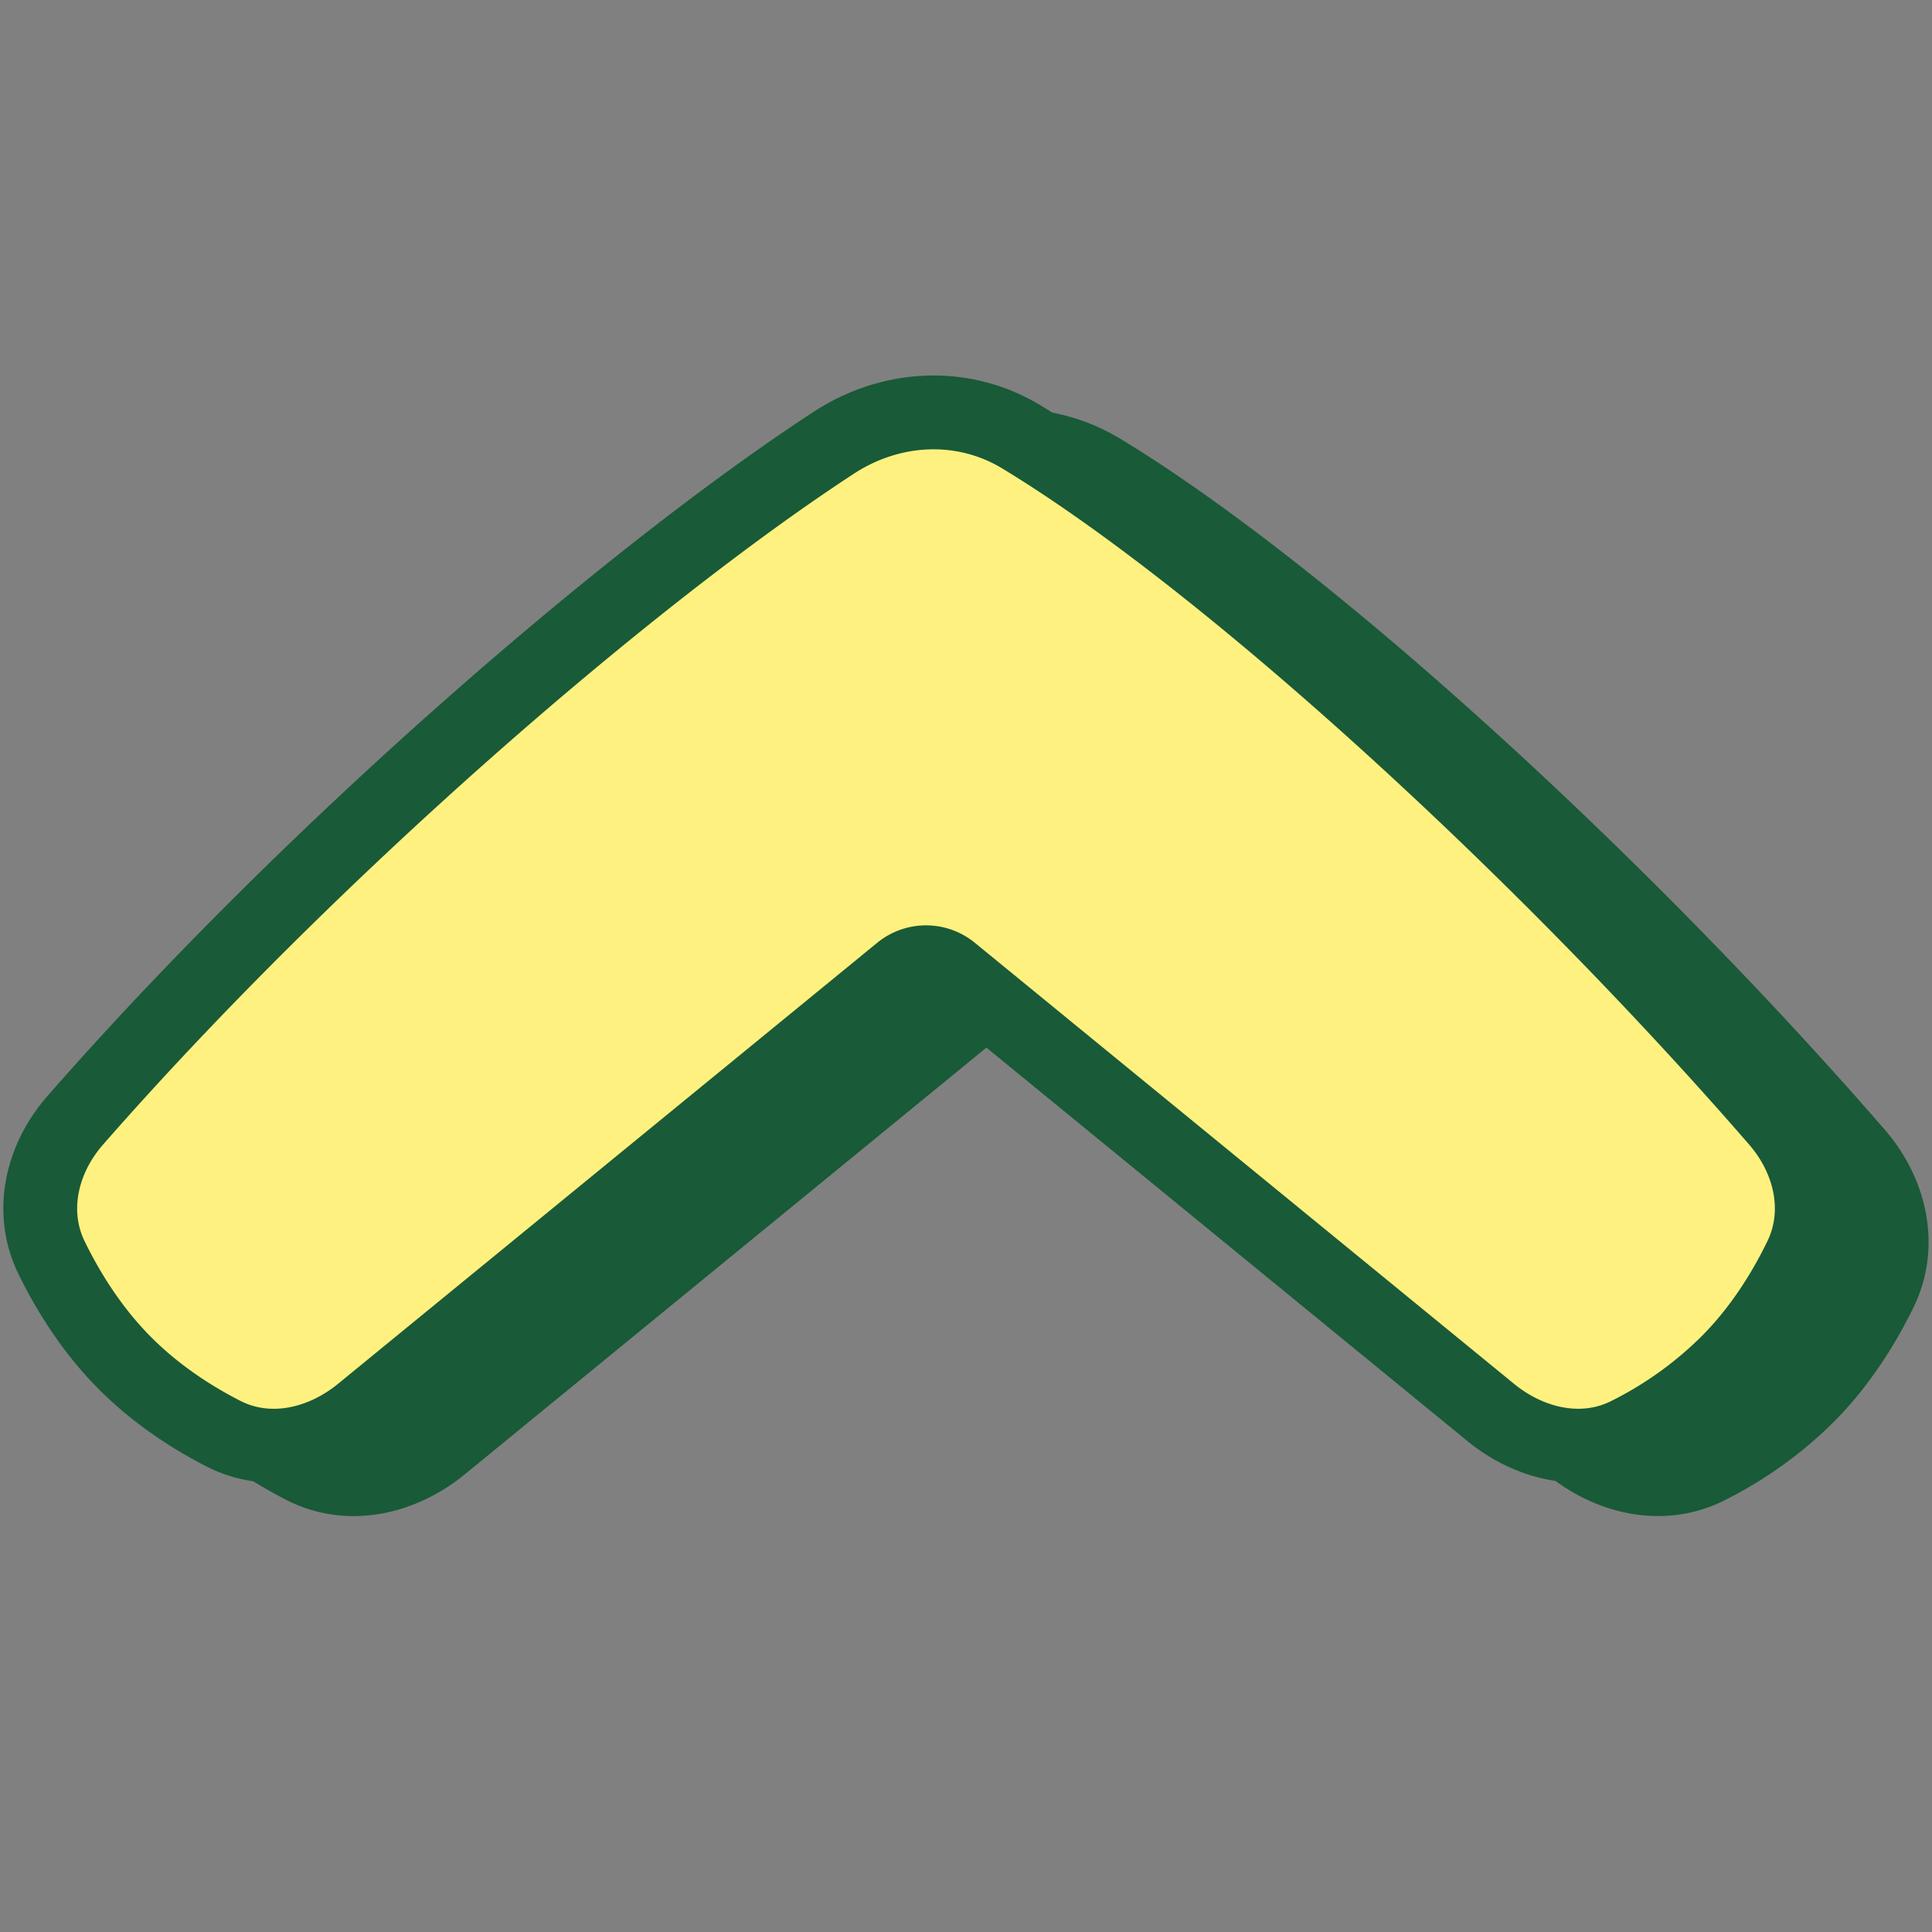 <svg viewBox="0 0 24 24" fill="none" xmlns="http://www.w3.org/2000/svg"><rect x="0" y="0" width="24" height="24" fill="#808080" stroke="none"/><g fill-rule="evenodd" clip-rule="evenodd" stroke="#195A38" stroke-width=".917"><path d="M12.18 12.482a.499.499 0 0 1 .632 0l6.696 5.478c.49.402 1.15.554 1.714.265a4.8 4.8 0 0 0 1.248-.9c.405-.412.693-.885.89-1.289.276-.568.121-1.225-.293-1.702-2.914-3.359-6.843-6.951-9.389-8.492-.725-.438-1.617-.39-2.327.073-2.544 1.66-6.497 5.074-9.425 8.42-.416.476-.571 1.133-.295 1.701.197.404.485.877.89 1.29.4.408.856.7 1.248.9.564.288 1.223.136 1.714-.266l6.697-5.478Z" fill="#195A38"/><path d="M11.188 12.066a.499.499 0 0 1 .631 0l6.697 5.478c.49.402 1.15.554 1.714.265a4.78 4.78 0 0 0 1.247-.9c.406-.412.694-.885.89-1.289.277-.568.122-1.225-.292-1.702-2.914-3.359-6.843-6.951-9.389-8.492-.725-.438-1.617-.39-2.327.073-2.544 1.66-6.497 5.074-9.426 8.42-.416.476-.57 1.133-.294 1.701.197.404.485.877.89 1.29.4.408.856.7 1.248.9.564.288 1.223.136 1.714-.266l6.697-5.478Z" fill="#FFF17F"/></g></svg>